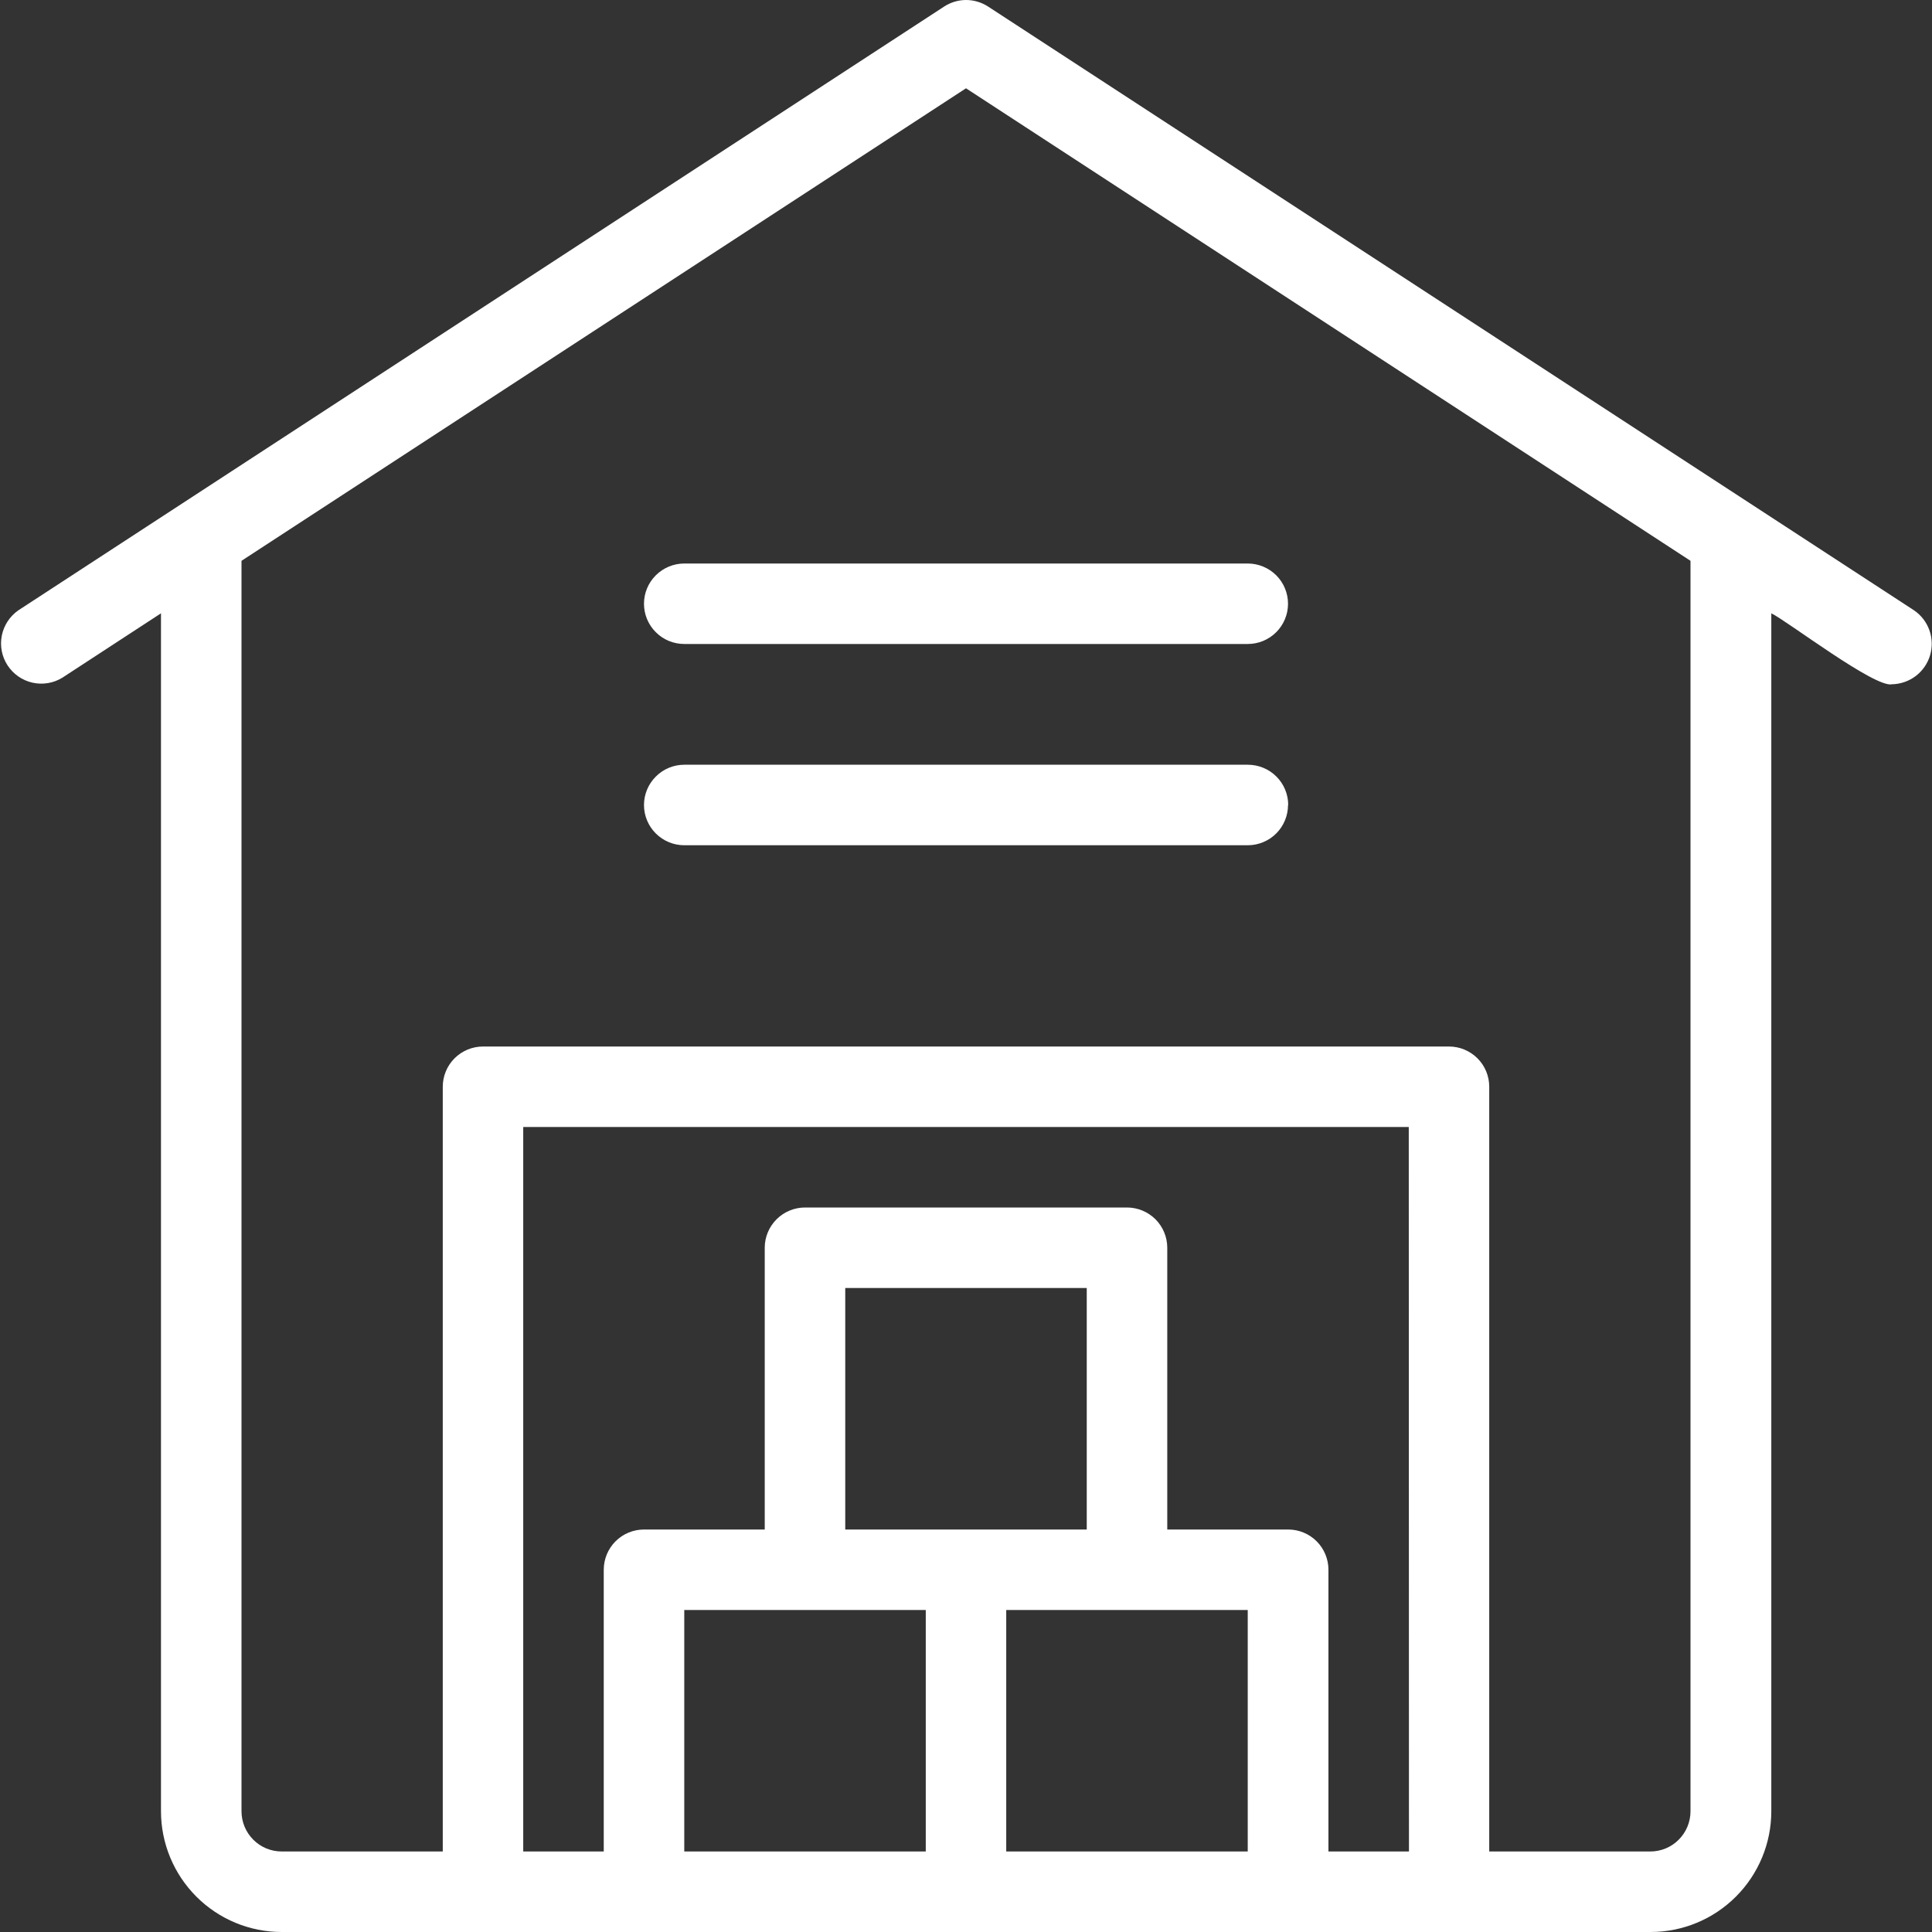 <svg width="40" height="40" viewBox="0 0 40 40" fill="none" xmlns="http://www.w3.org/2000/svg">
<rect x="0" y="0" width="40" height="40" fill="#333333" stroke="none"/>
<g clip-path="url(#clip0_55_44185)">
<path d="M39.628 12.636L20.458 0.136C20.322 0.048 20.164 0 20.002 0C19.84 0 19.682 0.048 19.547 0.136L0.38 12.636C0.202 12.76 0.079 12.948 0.037 13.161C-0.005 13.374 0.038 13.595 0.157 13.776C0.276 13.958 0.461 14.086 0.672 14.134C0.884 14.181 1.106 14.145 1.291 14.031L3.333 12.698V37.5C3.333 38.163 3.597 38.799 4.066 39.268C4.534 39.737 5.17 40 5.833 40H34.173C34.836 40 35.471 39.737 35.94 39.268C36.409 38.799 36.673 38.163 36.673 37.5V12.698C36.996 12.852 38.823 14.251 39.173 14.167C39.35 14.163 39.522 14.103 39.664 13.996C39.805 13.888 39.909 13.738 39.96 13.568C40.01 13.398 40.006 13.215 39.946 13.048C39.886 12.88 39.775 12.736 39.628 12.636ZM29.171 38.333H27.504V32.5C27.504 32.279 27.416 32.067 27.26 31.911C27.104 31.755 26.892 31.667 26.671 31.667H24.167V25.833C24.167 25.612 24.079 25.401 23.923 25.244C23.766 25.088 23.554 25 23.333 25H16.667C16.446 25 16.234 25.088 16.078 25.244C15.921 25.401 15.833 25.612 15.833 25.833V31.667H13.333C13.112 31.667 12.9 31.755 12.744 31.911C12.588 32.067 12.5 32.279 12.5 32.5V38.333H10.833V23.333H29.167L29.171 38.333ZM17.5 31.667V26.667H22.5V31.667H17.5ZM14.167 33.333H19.167V38.333H14.167V33.333ZM20.833 38.333V33.333H25.833V38.333H20.833ZM35 37.5C35 37.721 34.912 37.933 34.756 38.089C34.6 38.246 34.388 38.333 34.167 38.333H30.833V22.5C30.833 22.279 30.746 22.067 30.589 21.911C30.433 21.755 30.221 21.667 30 21.667H10C9.779 21.667 9.567 21.755 9.411 21.911C9.255 22.067 9.167 22.279 9.167 22.5V38.333H5.833C5.612 38.333 5.4 38.246 5.244 38.089C5.088 37.933 5 37.721 5 37.5V11.611L20 1.828L35 11.611V37.5ZM26.667 16.667C26.667 16.888 26.579 17.1 26.423 17.256C26.266 17.412 26.054 17.5 25.833 17.5H14.167C13.946 17.5 13.734 17.412 13.578 17.256C13.421 17.1 13.333 16.888 13.333 16.667C13.333 16.446 13.421 16.234 13.578 16.078C13.734 15.921 13.946 15.833 14.167 15.833H25.833C25.943 15.833 26.052 15.854 26.154 15.896C26.255 15.937 26.348 15.999 26.425 16.076C26.503 16.154 26.565 16.245 26.607 16.347C26.649 16.448 26.671 16.557 26.671 16.667H26.667ZM14.167 11.667H25.833C26.054 11.667 26.266 11.755 26.423 11.911C26.579 12.067 26.667 12.279 26.667 12.5C26.667 12.721 26.579 12.933 26.423 13.089C26.266 13.246 26.054 13.333 25.833 13.333H14.167C13.946 13.333 13.734 13.246 13.578 13.089C13.421 12.933 13.333 12.721 13.333 12.5C13.333 12.279 13.421 12.067 13.578 11.911C13.734 11.755 13.946 11.667 14.167 11.667Z" fill="#FFFFFF"/>
</g>
<defs>
<clipPath id="clip0_55_44185">
<rect width="40" height="40" fill="white"/>
</clipPath>
</defs>
</svg>
